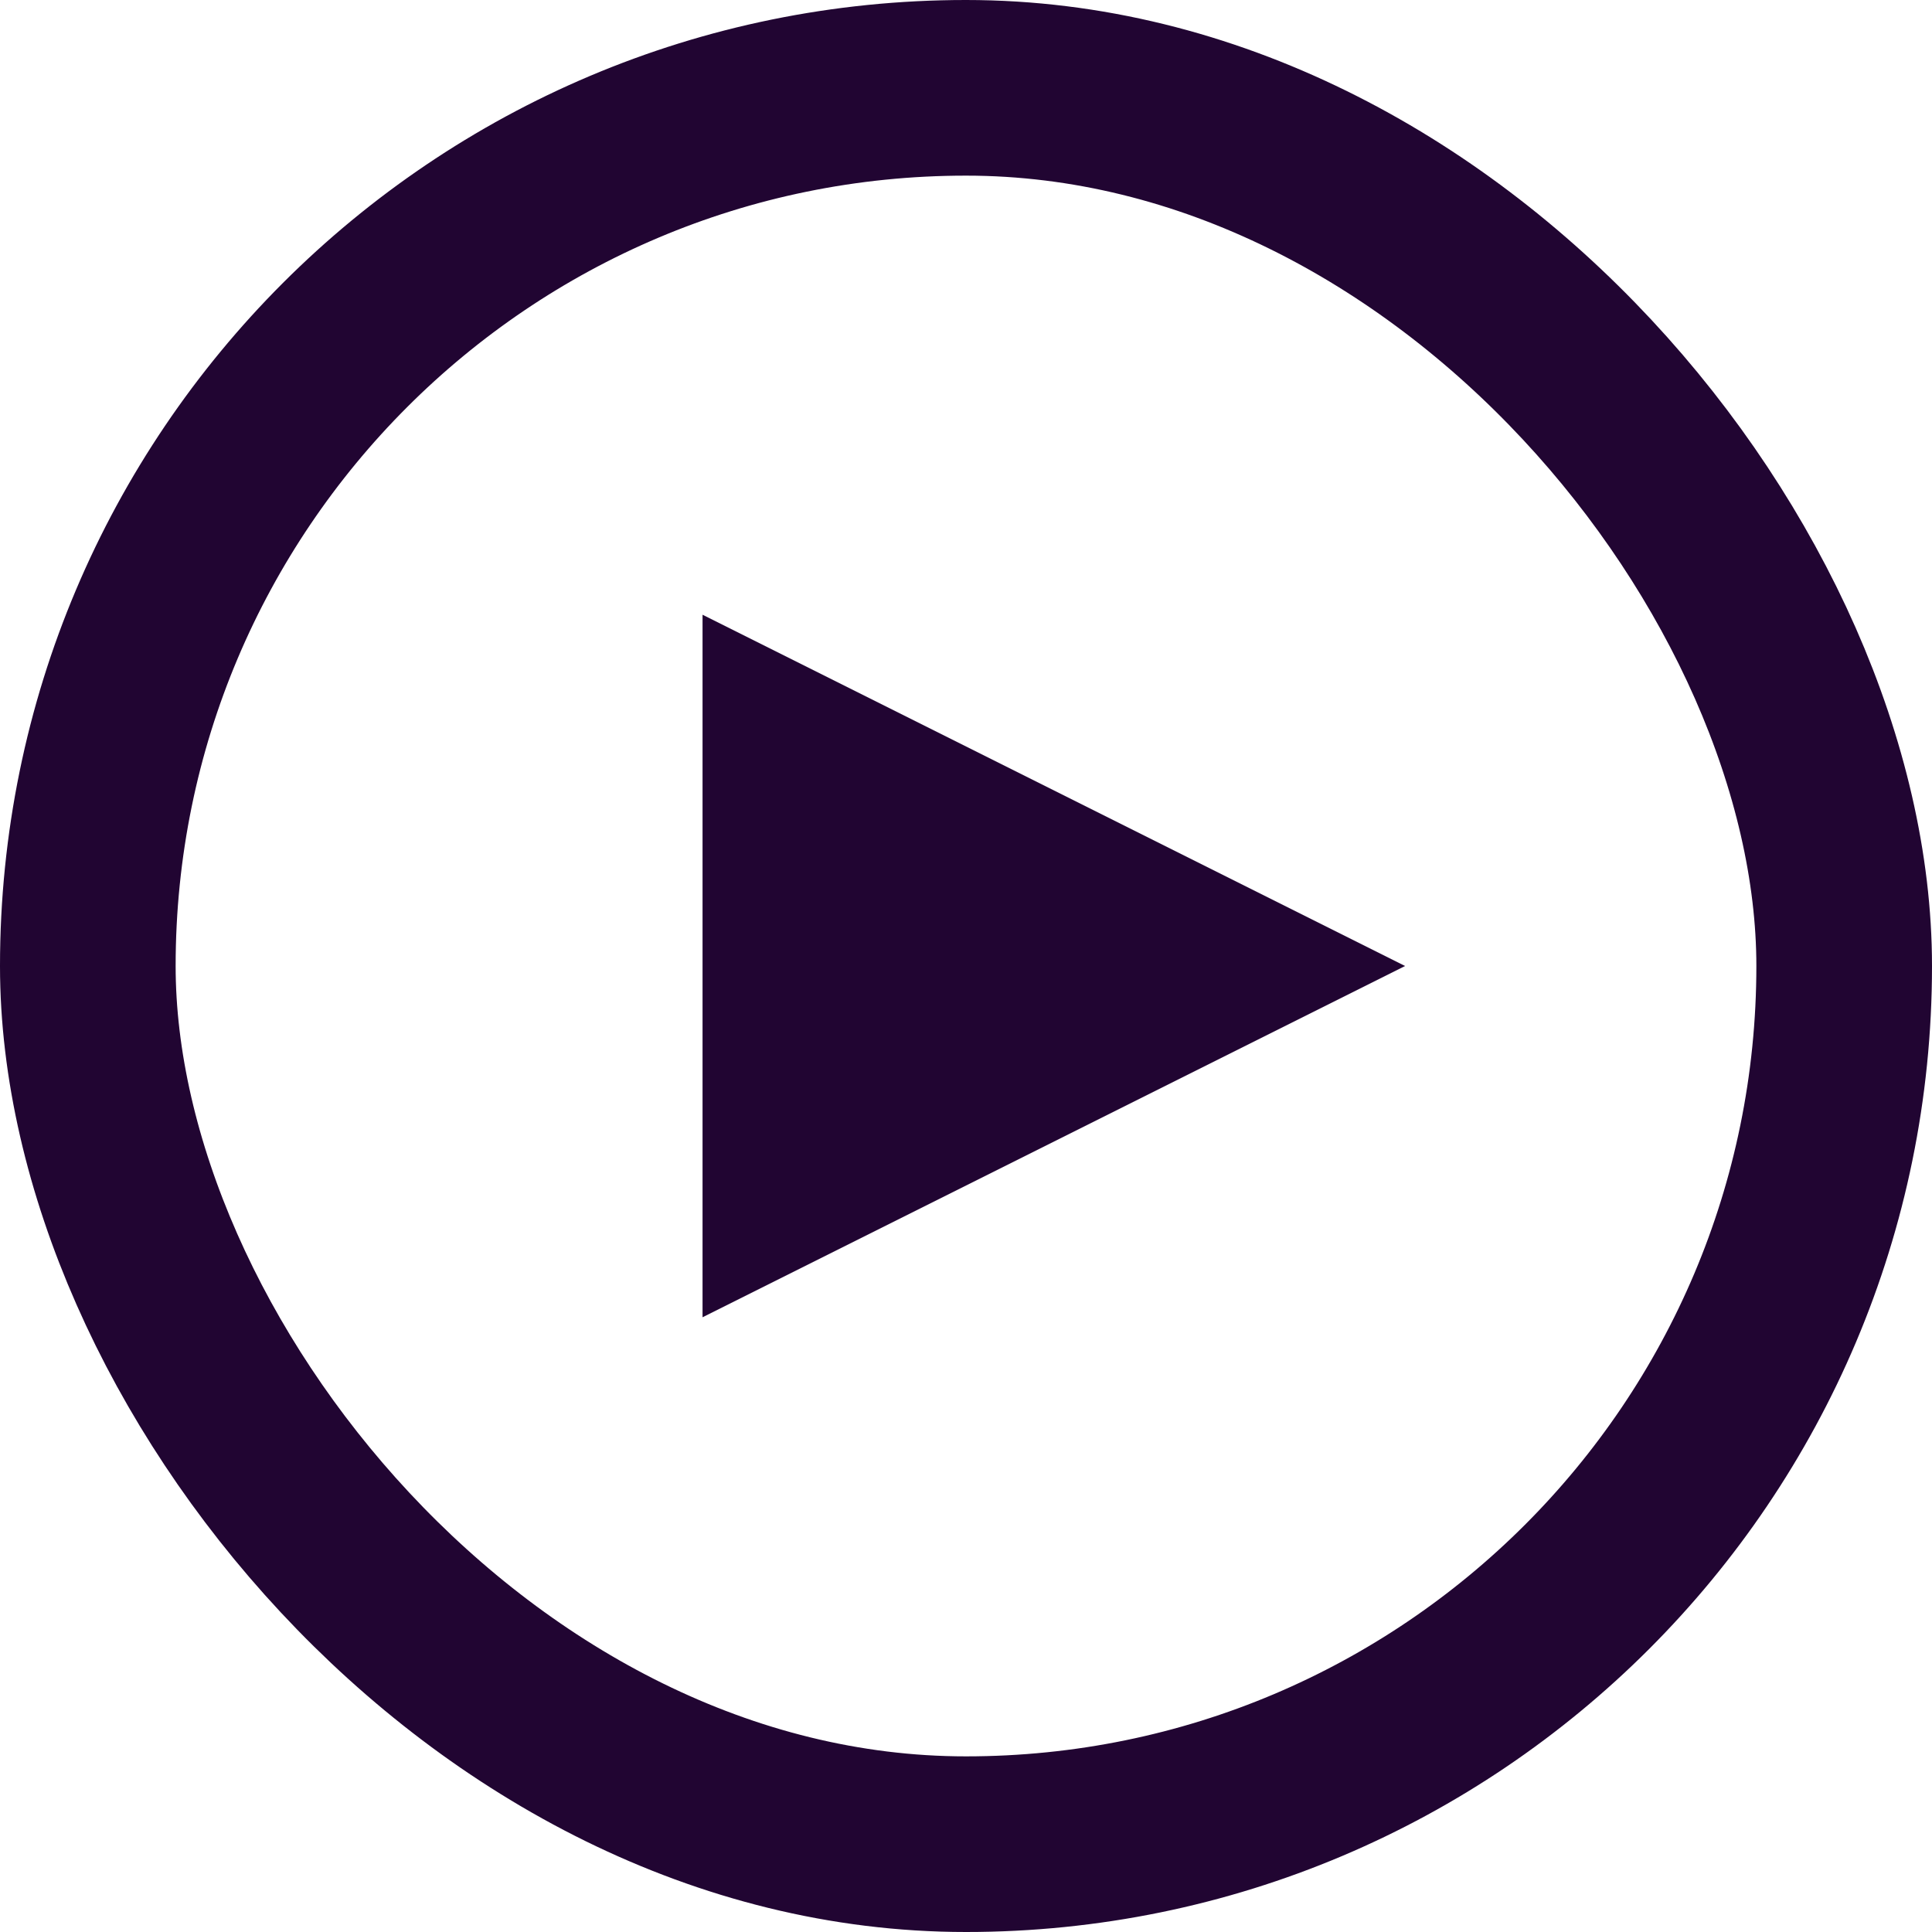 <svg width="22" height="22" viewBox="0 0 22 22" fill="none" xmlns="http://www.w3.org/2000/svg">
<rect x="1" y="1" width="20" height="20" rx="10" stroke="#210532" stroke-width="2"/>
<path d="M16 11L8 15L8 7L16 11Z" fill="#210532"/>
</svg>
